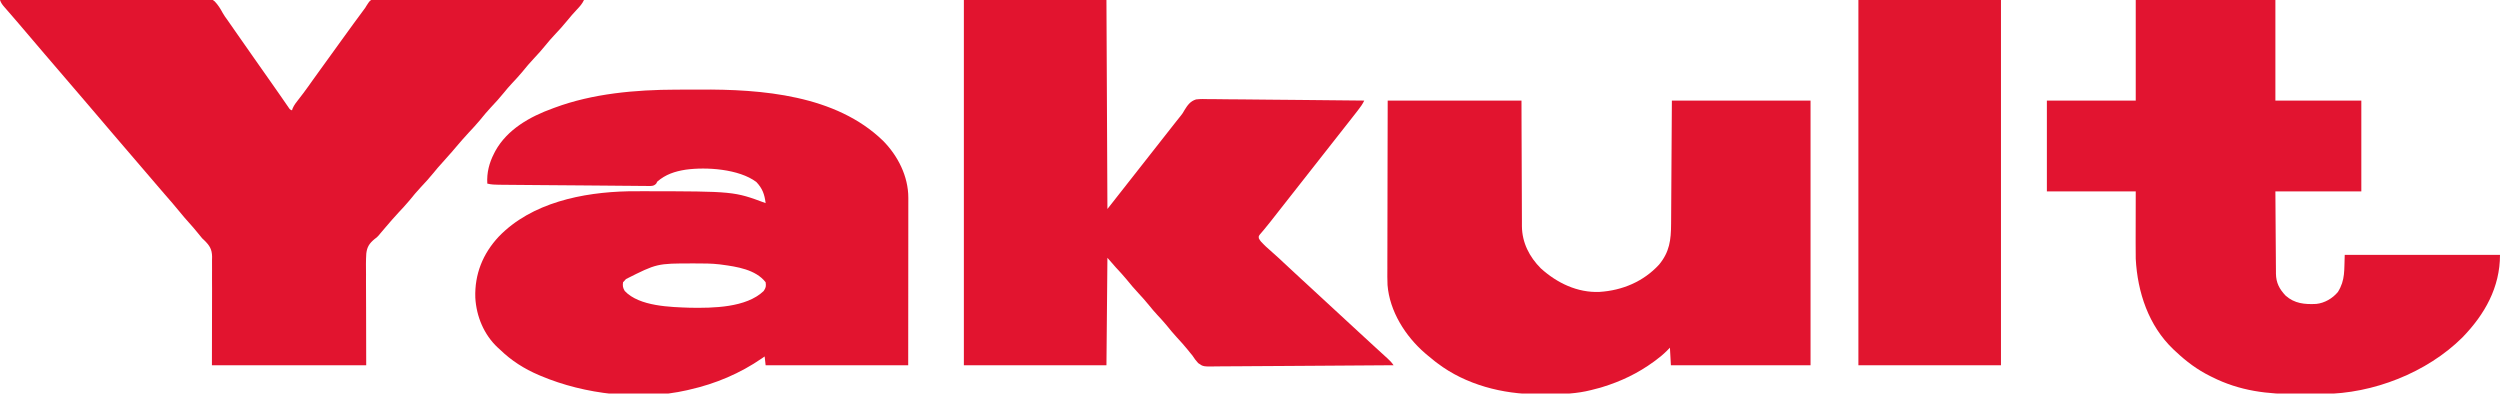 <?xml version="1.0" encoding="UTF-8"?> <svg xmlns="http://www.w3.org/2000/svg" version="1.1" width="2560" height="403"><path d="M0 0 C0.749 -0.003 1.497 -0.006 2.268 -0.009 C6.242 -0.023 10.216 -0.033 14.19 -0.037 C17.389 -0.041 20.588 -0.055 23.787 -0.078 C87.626 -0.525 163.407 5.488 211.719 52.305 C226.991 67.713 237.667 88.775 237.652 110.72 C237.653 111.824 237.653 111.824 237.654 112.951 C237.656 115.406 237.65 117.861 237.645 120.316 C237.644 122.08 237.645 123.845 237.645 125.609 C237.646 130.392 237.64 135.174 237.633 139.957 C237.626 144.958 237.626 149.958 237.625 154.959 C237.622 164.426 237.613 173.892 237.603 183.359 C237.59 196.153 237.585 208.947 237.579 221.742 C237.569 241.896 237.549 262.049 237.531 282.203 C189.351 282.203 141.171 282.203 91.531 282.203 C91.201 279.233 90.871 276.263 90.531 273.203 C89.646 273.821 88.76 274.438 87.848 275.074 C65.183 290.667 40.375 301.132 13.531 307.203 C12.645 307.413 11.758 307.624 10.844 307.84 C-36.817 318.665 -93.752 312.088 -138.469 293.203 C-139.56 292.745 -139.56 292.745 -140.672 292.278 C-155.653 285.88 -168.753 277.576 -180.469 266.203 C-181.237 265.508 -182.005 264.814 -182.797 264.098 C-196.913 250.918 -204.701 232.14 -205.754 212.996 C-206.525 188.944 -198.086 167.996 -181.736 150.496 C-148.148 115.676 -95.736 105.088 -49.139 104.091 C-44.499 104.02 -39.859 104.01 -35.219 104.016 C-34.373 104.016 -33.527 104.016 -32.656 104.016 C59.148 104.15 59.148 104.15 91.531 116.203 C90.418 107.161 88.277 101.131 81.969 94.516 C64.213 81.254 31.006 78.984 9.656 81.953 C-1.424 83.696 -10.871 86.764 -19.469 94.203 C-20.007 95.235 -20.007 95.235 -20.555 96.288 C-23.075 98.81 -25.079 98.669 -28.538 98.682 C-29.398 98.664 -30.258 98.647 -31.145 98.629 C-32.085 98.626 -33.025 98.623 -33.994 98.62 C-37.257 98.605 -40.519 98.56 -43.781 98.516 C-46.142 98.498 -48.502 98.481 -50.863 98.467 C-56.52 98.427 -62.176 98.372 -67.833 98.311 C-78.24 98.199 -88.647 98.126 -99.054 98.053 C-110.324 97.974 -121.593 97.885 -132.862 97.796 C-135.397 97.776 -137.932 97.756 -140.467 97.736 C-147.797 97.68 -155.127 97.619 -162.456 97.55 C-164.729 97.53 -167.002 97.511 -169.274 97.494 C-172.414 97.47 -175.553 97.44 -178.692 97.408 C-179.615 97.403 -180.538 97.397 -181.488 97.391 C-185.605 97.344 -189.455 97.238 -193.469 96.203 C-194.13 85.139 -191.555 75.01 -186.469 65.203 C-186.072 64.426 -185.675 63.649 -185.266 62.848 C-172.958 40.603 -149.658 27.555 -126.469 19.203 C-125.818 18.96 -125.167 18.717 -124.497 18.466 C-85.376 3.916 -41.51 0.109 0 0 Z M-51.469 193.953 C-52.459 195.067 -52.459 195.067 -53.469 196.203 C-53.799 196.533 -54.129 196.863 -54.469 197.203 C-55.001 201.019 -54.674 202.85 -52.719 206.203 C-37.748 222.042 -5.728 222.636 14.227 223.332 C37.465 223.69 71.669 223.362 89.531 206.203 C91.877 202.685 92.111 201.345 91.531 197.203 C81.339 184.144 61.997 181.272 46.531 179.203 C45.829 179.107 45.126 179.012 44.402 178.913 C36.059 177.927 27.67 177.96 19.281 177.953 C18.084 177.952 18.084 177.952 16.863 177.951 C-19.765 177.979 -19.765 177.979 -51.469 193.953 Z " fill="#E2142F" transform="translate(692.469,91.797)"></path><path d="M0 0 C28.233 -0.351 56.466 -0.615 84.701 -0.777 C97.812 -0.854 110.921 -0.96 124.031 -1.132 C135.459 -1.281 146.886 -1.378 158.316 -1.411 C164.367 -1.431 170.414 -1.477 176.464 -1.586 C182.164 -1.688 187.86 -1.719 193.56 -1.697 C195.647 -1.701 197.735 -1.73 199.821 -1.788 C215.159 -2.191 215.159 -2.191 219.907 1.471 C223.267 4.995 225.729 8.928 228.017 13.206 C229.363 15.663 230.982 17.886 232.645 20.137 C233.702 21.652 234.758 23.169 235.812 24.688 C237.006 26.4 238.2 28.112 239.395 29.824 C239.991 30.681 240.587 31.537 241.202 32.419 C244.127 36.618 247.064 40.809 250 45 C253.525 50.034 257.049 55.069 260.57 60.105 C266.507 68.595 272.451 77.079 278.439 85.532 C281.245 89.496 284.026 93.475 286.789 97.469 C287.427 98.388 288.065 99.308 288.723 100.256 C289.971 102.057 291.216 103.86 292.457 105.666 C293.02 106.477 293.584 107.289 294.164 108.125 C294.664 108.849 295.163 109.574 295.678 110.32 C296.912 112.134 296.912 112.134 299 113 C299.237 112.297 299.474 111.595 299.719 110.871 C301.232 107.479 303.185 104.968 305.5 102.062 C309.047 97.552 312.496 92.996 315.812 88.312 C316.219 87.739 316.625 87.166 317.044 86.575 C317.903 85.363 318.762 84.151 319.621 82.938 C322.166 79.362 324.74 75.807 327.312 72.25 C328.134 71.114 328.134 71.114 328.972 69.954 C330.09 68.408 331.208 66.861 332.327 65.314 C334.513 62.291 336.697 59.266 338.881 56.241 C339.963 54.744 341.045 53.246 342.126 51.749 C344.825 48.013 347.522 44.276 350.215 40.535 C358.067 29.634 365.983 18.781 374 8 C374.385 7.357 374.771 6.715 375.168 6.053 C378.776 0.456 378.776 0.456 381.984 -0.738 C384.354 -1.009 386.612 -1.029 388.998 -0.962 C389.893 -0.969 390.788 -0.976 391.711 -0.983 C394.706 -0.996 397.698 -0.952 400.693 -0.908 C402.842 -0.906 404.99 -0.907 407.139 -0.912 C412.969 -0.914 418.799 -0.867 424.629 -0.811 C430.723 -0.761 436.817 -0.756 442.911 -0.747 C454.449 -0.722 465.987 -0.656 477.526 -0.576 C490.662 -0.487 503.798 -0.443 516.935 -0.403 C543.957 -0.319 570.979 -0.178 598 0 C596.225 3.801 593.81 6.55 590.938 9.562 C587.349 13.395 583.904 17.269 580.625 21.375 C576.573 26.414 572.226 31.105 567.797 35.808 C564.555 39.271 561.466 42.793 558.5 46.5 C555.014 50.857 551.322 54.941 547.5 59 C542.874 63.913 538.527 68.951 534.309 74.223 C531.162 78.008 527.803 81.575 524.439 85.167 C521.342 88.492 518.404 91.887 515.562 95.438 C511.536 100.458 507.208 105.124 502.799 109.806 C498.761 114.119 495.011 118.598 491.316 123.211 C487.64 127.637 483.696 131.808 479.773 136.016 C475.469 140.634 471.357 145.408 467.262 150.211 C466.237 151.412 465.212 152.612 464.188 153.812 C463.67 154.419 463.153 155.025 462.62 155.649 C459.415 159.391 456.148 163.061 452.812 166.688 C449.642 170.14 446.62 173.655 443.688 177.312 C439.613 182.368 435.248 187.082 430.8 191.806 C426.761 196.118 423.011 200.598 419.316 205.211 C415.64 209.637 411.696 213.808 407.773 218.016 C403.469 222.634 399.357 227.408 395.262 232.211 C394.504 233.099 394.504 233.099 393.73 234.004 C392.748 235.155 391.768 236.308 390.789 237.463 C390.079 238.295 390.079 238.295 389.355 239.145 C388.878 239.732 388.401 240.32 387.909 240.925 C386 243 386 243 383.527 244.822 C378.226 249.225 375.861 252.836 375.08 259.626 C374.613 266.856 374.716 274.084 374.805 281.324 C374.8 283.696 374.79 286.067 374.776 288.439 C374.754 297.189 374.82 305.938 374.875 314.688 C374.937 344.047 374.937 344.047 375 374 C322.86 374 270.72 374 217 374 C217.062 314.625 217.062 314.625 217.153 295.917 C217.136 290.355 217.136 290.355 217.108 284.793 C217.101 282.327 217.111 279.861 217.136 277.395 C217.171 273.645 217.148 269.9 217.114 266.151 C217.148 264.519 217.148 264.519 217.183 262.853 C217.026 255.135 214.648 251.441 209.177 246.056 C208.458 245.378 207.74 244.699 207 244 C205.482 242.182 203.977 240.352 202.5 238.5 C199.592 234.905 196.615 231.417 193.5 228 C190.477 224.68 187.575 221.302 184.75 217.812 C179.535 211.373 174.087 205.145 168.646 198.896 C166.064 195.921 163.499 192.931 160.938 189.938 C160.447 189.364 159.956 188.791 159.45 188.2 C158.461 187.045 157.472 185.889 156.484 184.734 C153.991 181.821 151.495 178.911 149 176 C148 174.833 147 173.667 146 172.5 C145.505 171.923 145.01 171.345 144.5 170.75 C139 164.333 133.5 157.917 128 151.5 C127.505 150.922 127.01 150.345 126.5 149.75 C125.501 148.584 124.501 147.418 123.502 146.252 C120.991 143.322 118.479 140.393 115.965 137.465 C110.667 131.293 105.39 125.106 100.142 118.892 C95.296 113.158 90.407 107.462 85.516 101.766 C83.009 98.846 80.505 95.923 78 93 C77 91.833 76 90.667 75 89.5 C69 82.5 63 75.5 57 68.5 C56.505 67.922 56.01 67.345 55.5 66.75 C54.501 65.584 53.501 64.418 52.502 63.252 C49.991 60.322 47.479 57.393 44.965 54.465 C39.667 48.293 34.39 42.106 29.142 35.892 C25.798 31.935 22.435 27.995 19.062 24.062 C18.572 23.489 18.081 22.916 17.575 22.325 C14.933 19.242 12.279 16.169 9.609 13.109 C9.058 12.474 8.506 11.838 7.937 11.183 C6.877 9.962 5.813 8.744 4.744 7.53 C2.577 5.027 1.058 3.175 0 0 Z " fill="#E2142F" transform="translate(0,0)"></path><path d="M0 0 C48.18 0 96.36 0 146 0 C146.33 70.62 146.66 141.24 147 214 C150.63 209.38 154.26 204.76 158 200 C204.75 140.5 204.75 140.5 206.125 138.75 C207.041 137.584 207.957 136.418 208.873 135.252 C211.175 132.321 213.479 129.392 215.785 126.465 C216.251 125.874 216.716 125.283 217.195 124.674 C220.947 119.909 220.947 119.909 222.398 118.142 C224.14 115.893 224.14 115.893 225.872 112.833 C229.069 107.669 231.772 103.709 237.722 101.816 C242.242 101.237 246.748 101.389 251.292 101.524 C253.027 101.528 254.762 101.526 256.498 101.518 C261.185 101.515 265.867 101.591 270.553 101.682 C275.459 101.763 280.365 101.771 285.272 101.786 C294.551 101.827 303.829 101.933 313.108 102.064 C323.676 102.209 334.244 102.281 344.813 102.346 C366.543 102.481 388.271 102.71 410 103 C408.242 106.672 406.07 109.657 403.562 112.875 C403.122 113.442 402.682 114.008 402.228 114.592 C400.823 116.398 399.412 118.199 398 120 C397.549 120.576 397.098 121.153 396.633 121.747 C393.892 125.247 391.143 128.742 388.391 132.234 C386.091 135.154 383.796 138.077 381.5 141 C380.583 142.167 379.667 143.333 378.75 144.5 C378.296 145.077 377.842 145.655 377.375 146.25 C353.312 176.875 353.312 176.875 329.25 207.5 C328.569 208.367 328.569 208.367 327.874 209.251 C326.96 210.414 326.046 211.578 325.132 212.741 C322.801 215.707 320.472 218.673 318.145 221.641 C317.674 222.24 317.204 222.838 316.72 223.456 C315.792 224.639 314.865 225.823 313.94 227.009 C311.835 229.702 309.704 232.35 307.496 234.961 C306.755 235.84 306.014 236.719 305.25 237.625 C304.595 238.38 303.94 239.136 303.266 239.914 C301.818 241.879 301.818 241.879 302.043 244.004 C303.309 246.645 304.956 248.278 307.062 250.312 C307.796 251.031 308.529 251.749 309.285 252.488 C311.437 254.479 313.613 256.417 315.824 258.34 C319.893 261.881 323.831 265.545 327.75 269.25 C333.488 274.652 339.259 280.013 345.078 285.328 C348.206 288.189 351.324 291.061 354.438 293.938 C354.978 294.437 355.518 294.936 356.075 295.45 C357.17 296.461 358.264 297.473 359.359 298.484 C362.072 300.99 364.786 303.495 367.5 306 C368.583 307 369.667 308 370.75 309 C371.554 309.743 371.554 309.743 372.375 310.5 C390.25 327 390.25 327 391.875 328.5 C392.958 329.499 394.04 330.499 395.123 331.498 C397.844 334.01 400.565 336.522 403.285 339.035 C408.515 343.866 413.75 348.691 419 353.5 C419.967 354.387 420.934 355.274 421.93 356.188 C424.139 358.213 426.354 360.232 428.57 362.25 C429.755 363.333 430.94 364.417 432.125 365.5 C432.682 366.005 433.239 366.509 433.812 367.029 C436.236 369.251 438.165 371.248 440 374 C414.47 374.234 388.94 374.41 363.409 374.518 C351.555 374.57 339.701 374.64 327.846 374.754 C317.513 374.854 307.18 374.919 296.846 374.941 C291.375 374.954 285.906 374.984 280.435 375.057 C275.283 375.125 270.132 375.146 264.979 375.131 C263.091 375.134 261.203 375.154 259.316 375.192 C245.063 375.468 245.063 375.468 239.911 371.802 C237.637 369.308 235.797 366.849 234 364 C233.188 363.023 232.376 362.046 231.539 361.039 C230.907 360.242 230.276 359.446 229.625 358.625 C225.944 354.071 222.072 349.764 218.086 345.481 C214.305 341.394 210.803 337.12 207.312 332.781 C204.358 329.228 201.231 325.86 198.084 322.478 C195.113 319.267 192.3 315.974 189.562 312.562 C186.197 308.378 182.668 304.417 179 300.5 C174.546 295.744 170.371 290.845 166.289 285.762 C162.901 281.674 159.296 277.805 155.676 273.922 C152.709 270.682 149.859 267.336 147 264 C146.67 300.3 146.34 336.6 146 374 C97.82 374 49.64 374 0 374 C0 250.58 0 127.16 0 0 Z " fill="#E2142F" transform="translate(987,0)"></path><path d="M0 0 C47.19 0 94.38 0 143 0 C143 33.99 143 67.98 143 103 C172.04 103 201.08 103 231 103 C231 133.69 231 164.38 231 196 C201.96 196 172.92 196 143 196 C143.091 211.979 143.091 211.979 143.209 227.957 C143.263 234.477 143.314 240.997 143.346 247.517 C143.373 252.776 143.413 258.034 143.463 263.292 C143.48 265.295 143.491 267.298 143.498 269.301 C143.507 272.114 143.535 274.926 143.568 277.738 C143.566 278.56 143.565 279.383 143.563 280.23 C143.715 289.6 147.045 295.921 153.453 302.727 C162.602 310.893 173.115 311.83 184.863 311.222 C193.425 310.332 201.534 305.567 207 299 C214.726 286.658 213.323 276.58 214 261 C266.47 261 318.94 261 373 261 C373 294.325 357.355 322.009 334.54 345.504 C298.191 381.643 242.758 403.223 191.949 403.371 C190.321 403.38 188.693 403.389 187.066 403.398 C183.666 403.415 180.267 403.423 176.867 403.426 C173.433 403.43 170.001 403.451 166.567 403.487 C135.128 403.815 106.46 400.368 78 386 C77.401 385.704 76.802 385.407 76.185 385.102 C62.949 378.525 51.751 370.164 41 360 C40.178 359.242 39.355 358.484 38.508 357.703 C13.105 333.487 1.821 299.311 0 265 C-0.123 259.512 -0.118 254.028 -0.098 248.539 C-0.096 247.183 -0.095 245.827 -0.095 244.471 C-0.089 239.523 -0.075 234.574 -0.062 229.625 C-0.042 218.529 -0.021 207.433 0 196 C-30.03 196 -60.06 196 -91 196 C-91 165.31 -91 134.62 -91 103 C-60.97 103 -30.94 103 0 103 C0 69.01 0 35.02 0 0 Z " fill="#E21430" transform="translate(2187,0)"></path><path d="M0 0 C45.21 0 90.42 0 137 0 C137.039 14.842 137.039 14.842 137.078 29.984 C137.103 36.264 137.129 42.544 137.16 48.824 C137.209 58.785 137.253 68.746 137.271 78.708 C137.284 85.964 137.311 93.219 137.355 100.475 C137.377 104.313 137.393 108.151 137.392 111.989 C137.391 115.611 137.409 119.232 137.441 122.853 C137.454 124.797 137.447 126.742 137.439 128.686 C137.636 145.495 145.045 160.045 156.871 171.871 C173.388 186.793 194.322 196.906 216.96 195.914 C240.24 194.418 261.829 185.37 277.812 168.062 C288.666 154.991 290.131 142.689 290.205 126.24 C290.215 124.838 290.225 123.435 290.236 122.032 C290.263 118.295 290.284 114.558 290.304 110.821 C290.324 107.306 290.348 103.792 290.373 100.278 C290.441 90.019 290.501 79.759 290.562 69.5 C290.707 46.565 290.851 23.63 291 0 C337.86 0 384.72 0 433 0 C433 89.43 433 178.86 433 271 C385.81 271 338.62 271 290 271 C289.67 265.06 289.34 259.12 289 253 C288 254.034 286.999 255.068 285.969 256.133 C282.37 259.726 278.583 262.853 274.5 265.875 C273.804 266.39 273.107 266.906 272.389 267.437 C256.334 279.15 238.955 287.482 219.938 293.312 C219.233 293.531 218.528 293.749 217.802 293.973 C215.216 294.721 212.617 295.366 210 296 C209.364 296.164 208.728 296.328 208.073 296.496 C193.765 300.111 179.798 300.652 165.084 300.576 C161.335 300.563 157.587 300.597 153.838 300.635 C117.983 300.749 79.983 291 51 269 C50.171 268.379 49.342 267.757 48.488 267.117 C45.936 265.138 43.461 263.093 41 261 C40.042 260.189 39.084 259.378 38.098 258.543 C18.067 241.145 1.984 215.813 -0.171 188.866 C-0.432 183.206 -0.377 177.543 -0.341 171.877 C-0.34 169.994 -0.34 168.11 -0.342 166.226 C-0.343 161.155 -0.325 156.083 -0.304 151.012 C-0.285 145.696 -0.284 140.381 -0.28 135.065 C-0.271 125.018 -0.246 114.971 -0.216 104.924 C-0.176 91.334 -0.16 77.744 -0.143 64.153 C-0.114 42.769 -0.055 21.385 0 0 Z " fill="#E2142F" transform="translate(1421,103)"></path><path d="M0 0 C48.18 0 96.36 0 146 0 C146 123.42 146 246.84 146 374 C97.82 374 49.64 374 0 374 C0 250.58 0 127.16 0 0 Z " fill="#E1152F" transform="translate(1903,0)"></path></svg> 